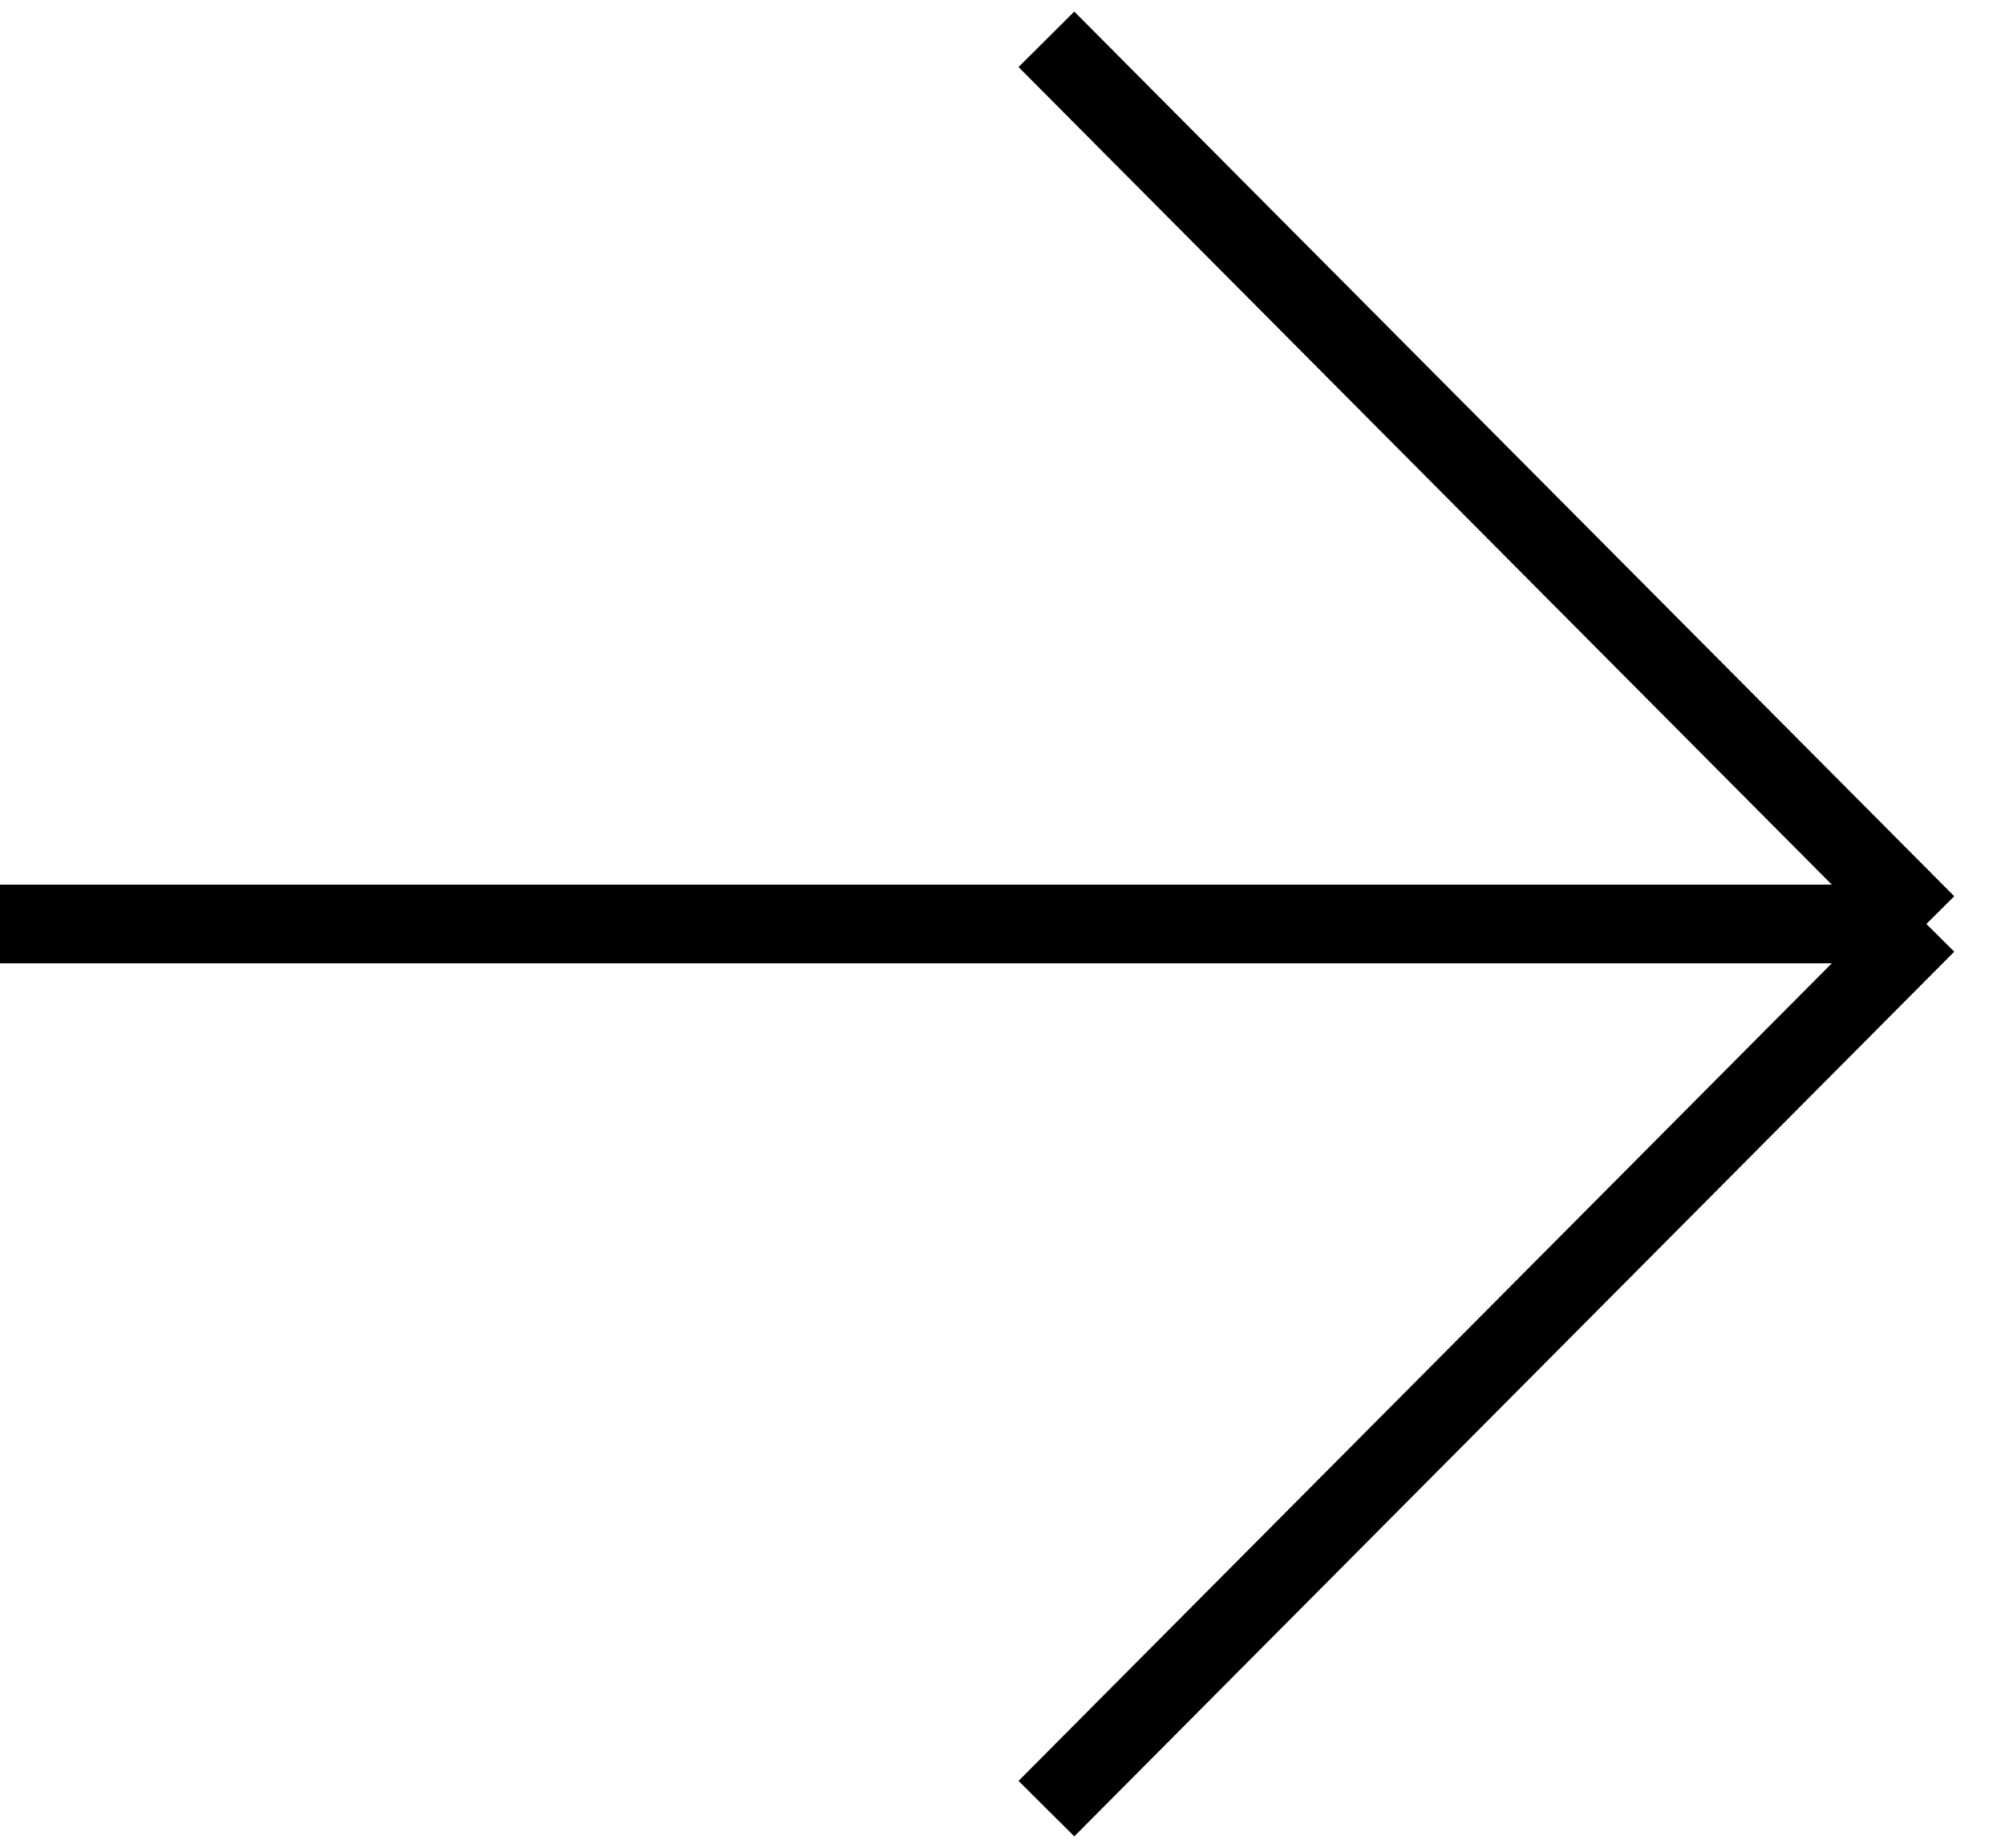<?xml version="1.0" encoding="UTF-8"?> <svg xmlns="http://www.w3.org/2000/svg" width="51" height="47" viewBox="0 0 51 47" fill="none"> <path d="M0 23.5H49M49 23.5L26.617 1M49 23.5L26.617 46" stroke="black" stroke-width="2"></path> </svg> 